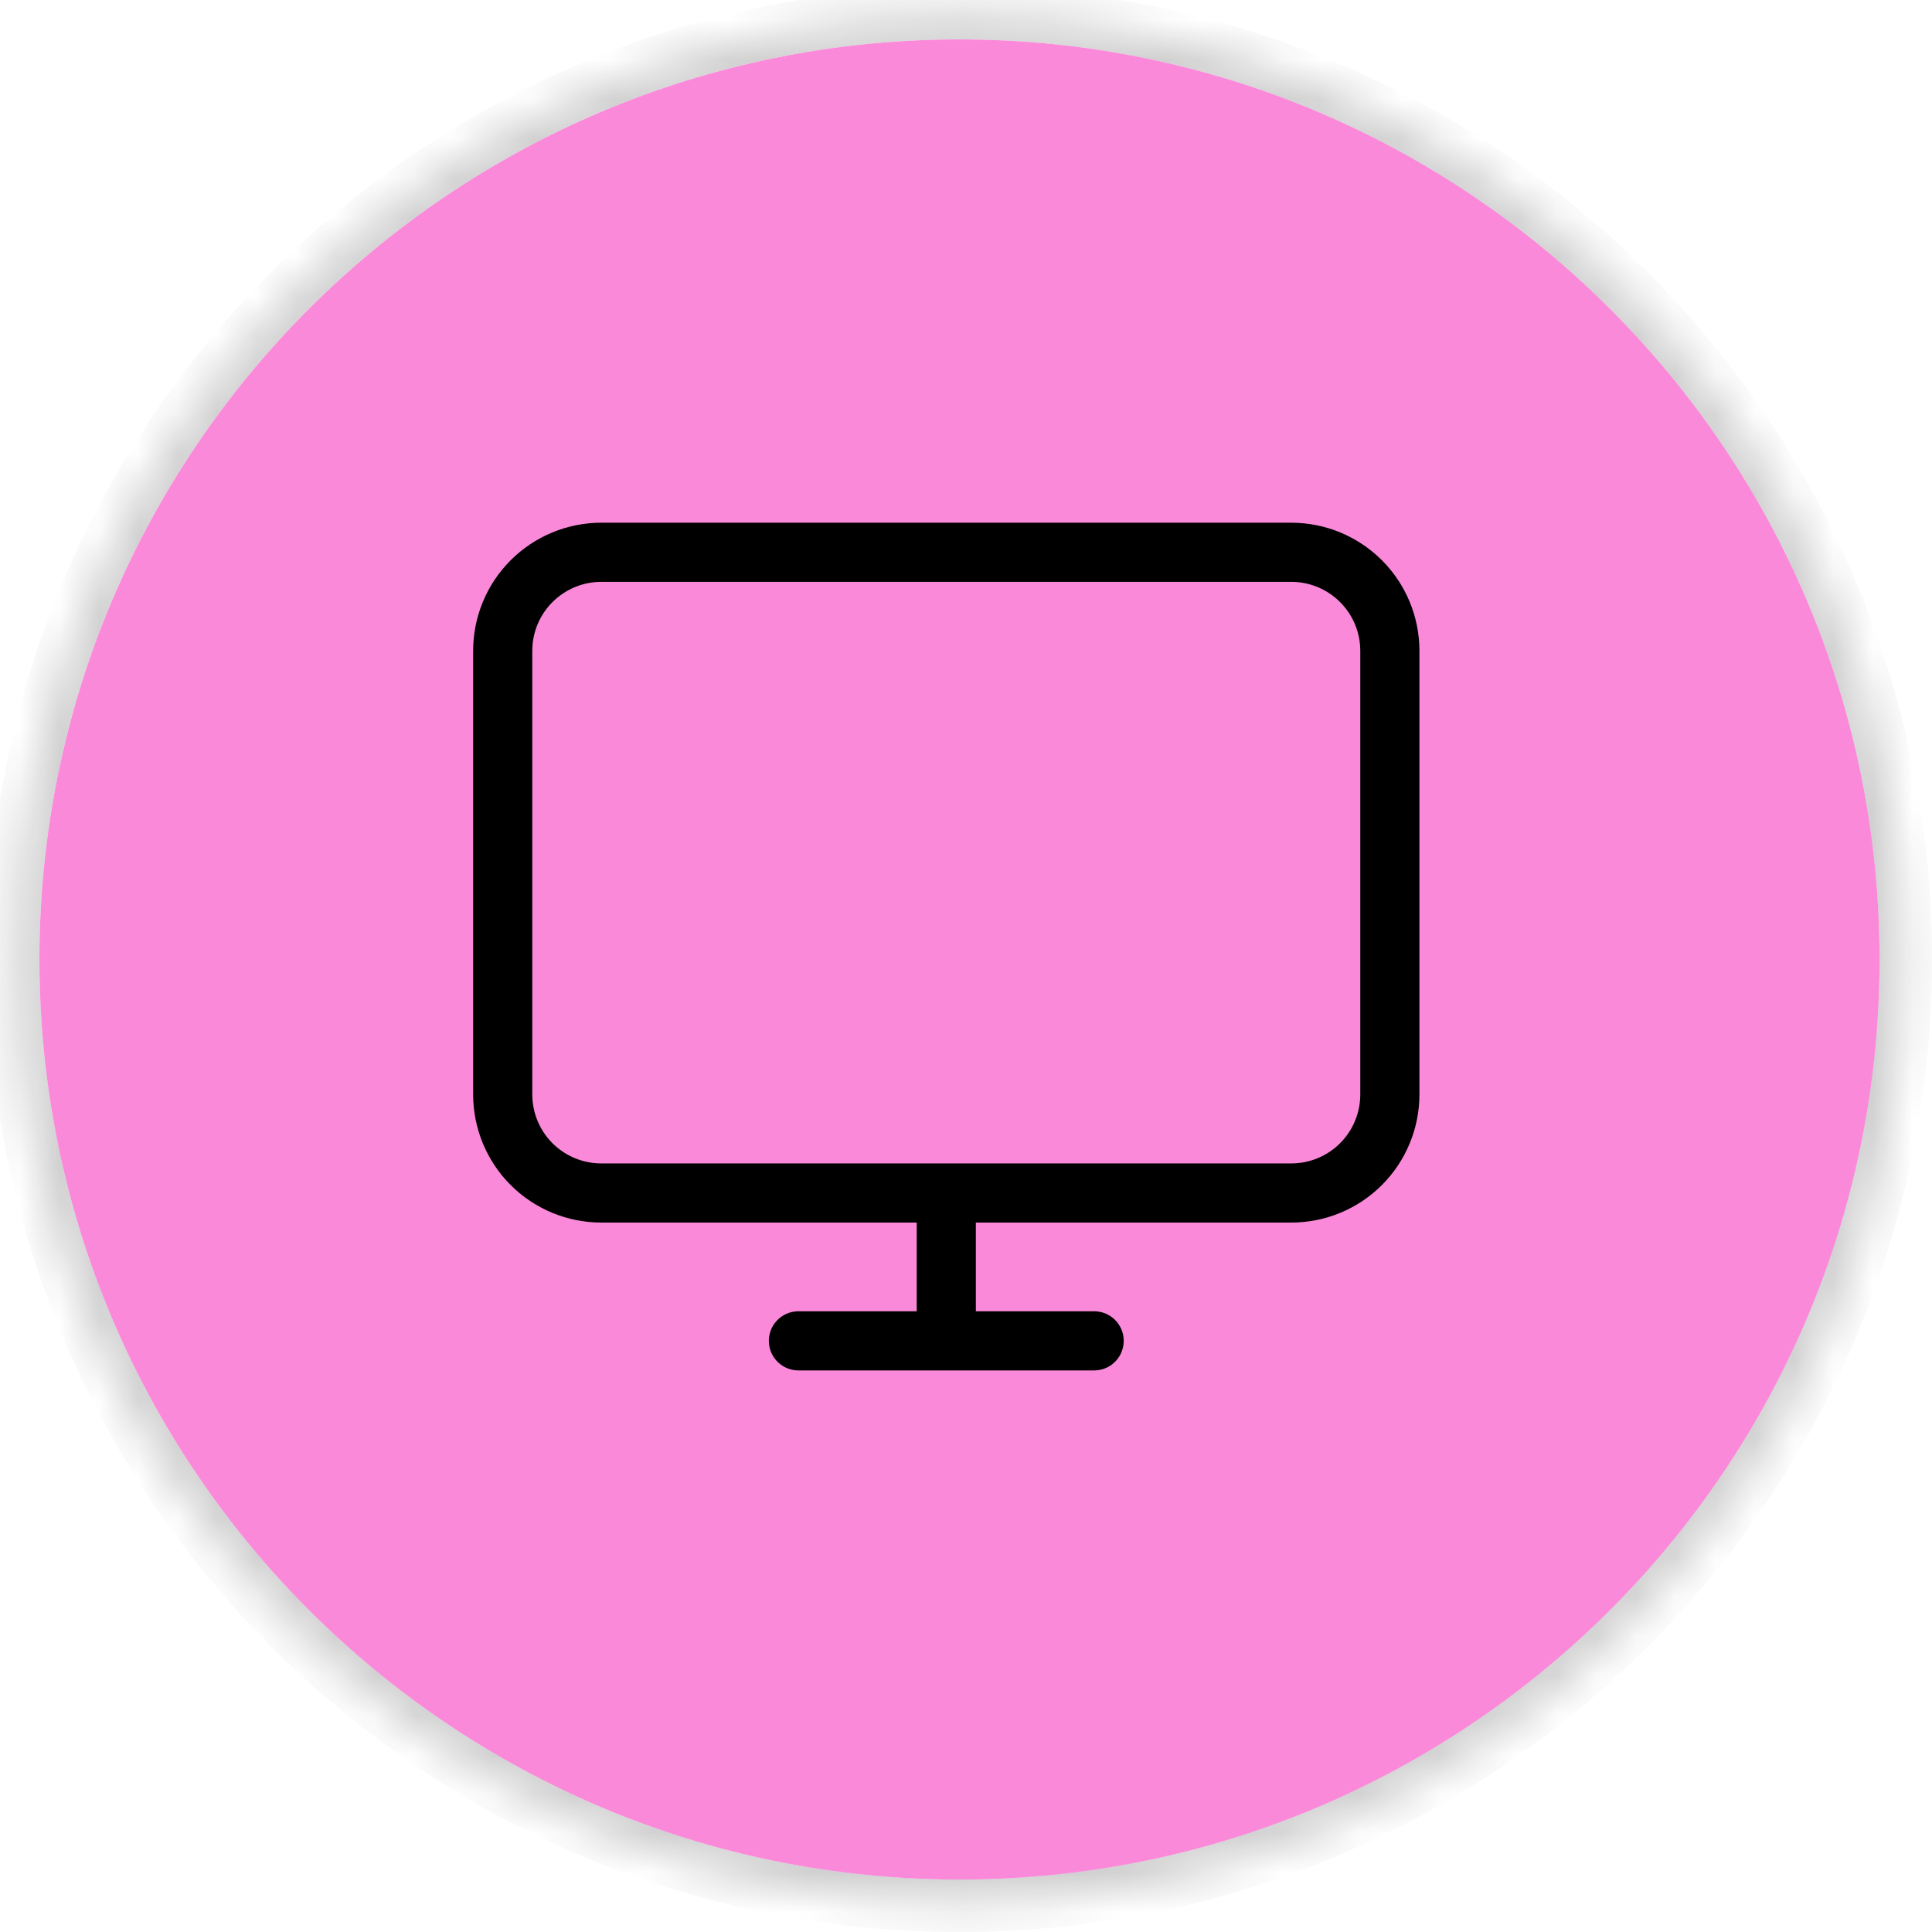<svg width="49" height="49" viewBox="0 0 49 49" fill="none" xmlns="http://www.w3.org/2000/svg">
<mask id="path-1-inside-1_158_127" fill="white">
<path d="M0.333 24.333C0.333 11.078 11.079 0.333 24.333 0.333C37.588 0.333 48.333 11.078 48.333 24.333C48.333 37.588 37.588 48.333 24.333 48.333C11.079 48.333 0.333 37.588 0.333 24.333Z"/>
</mask>
<path d="M24.333 47.667C11.447 47.667 1 37.22 1 24.333H-0.333C-0.333 37.956 10.71 49 24.333 49V47.667ZM47.667 24.333C47.667 37.22 37.22 47.667 24.333 47.667V49C37.956 49 49 37.956 49 24.333H47.667ZM24.333 1C37.22 1 47.667 11.447 47.667 24.333H49C49 10.71 37.956 -0.333 24.333 -0.333V1ZM24.333 -0.333C10.71 -0.333 -0.333 10.71 -0.333 24.333H1C1 11.447 11.447 1 24.333 1V-0.333Z" fill="#151515" fill-opacity="0.2" mask="url(#path-1-inside-1_158_127)"/>
<g clip-path="url(#clip0_158_127)">
<path d="M47.67 24.335C47.67 11.447 37.223 1 24.335 1C11.447 1 1 11.447 1 24.335C1 37.222 11.447 47.67 24.335 47.67C37.223 47.67 47.67 37.222 47.67 24.335Z" fill="#FA89DA"/>
</g>
<path d="M20.25 34.007H24M24 34.007H27.75M24 34.007V30.257M24 30.257H32.75C33.413 30.257 34.049 29.994 34.518 29.525C34.987 29.056 35.25 28.42 35.25 27.757V16.507C35.25 15.844 34.987 15.208 34.518 14.74C34.049 14.271 33.413 14.007 32.75 14.007H15.25C14.587 14.007 13.951 14.271 13.482 14.74C13.013 15.208 12.75 15.844 12.75 16.507V27.757C12.75 28.42 13.013 29.056 13.482 29.525C13.951 29.994 14.587 30.257 15.25 30.257H24Z" stroke="black" stroke-width="1.5" stroke-linecap="round" stroke-linejoin="round"/>
<defs>
<clipPath id="clip0_158_127">
<rect width="46.67" height="46.67" fill="white" transform="translate(1 1)"/>
</clipPath>
</defs>
</svg>
